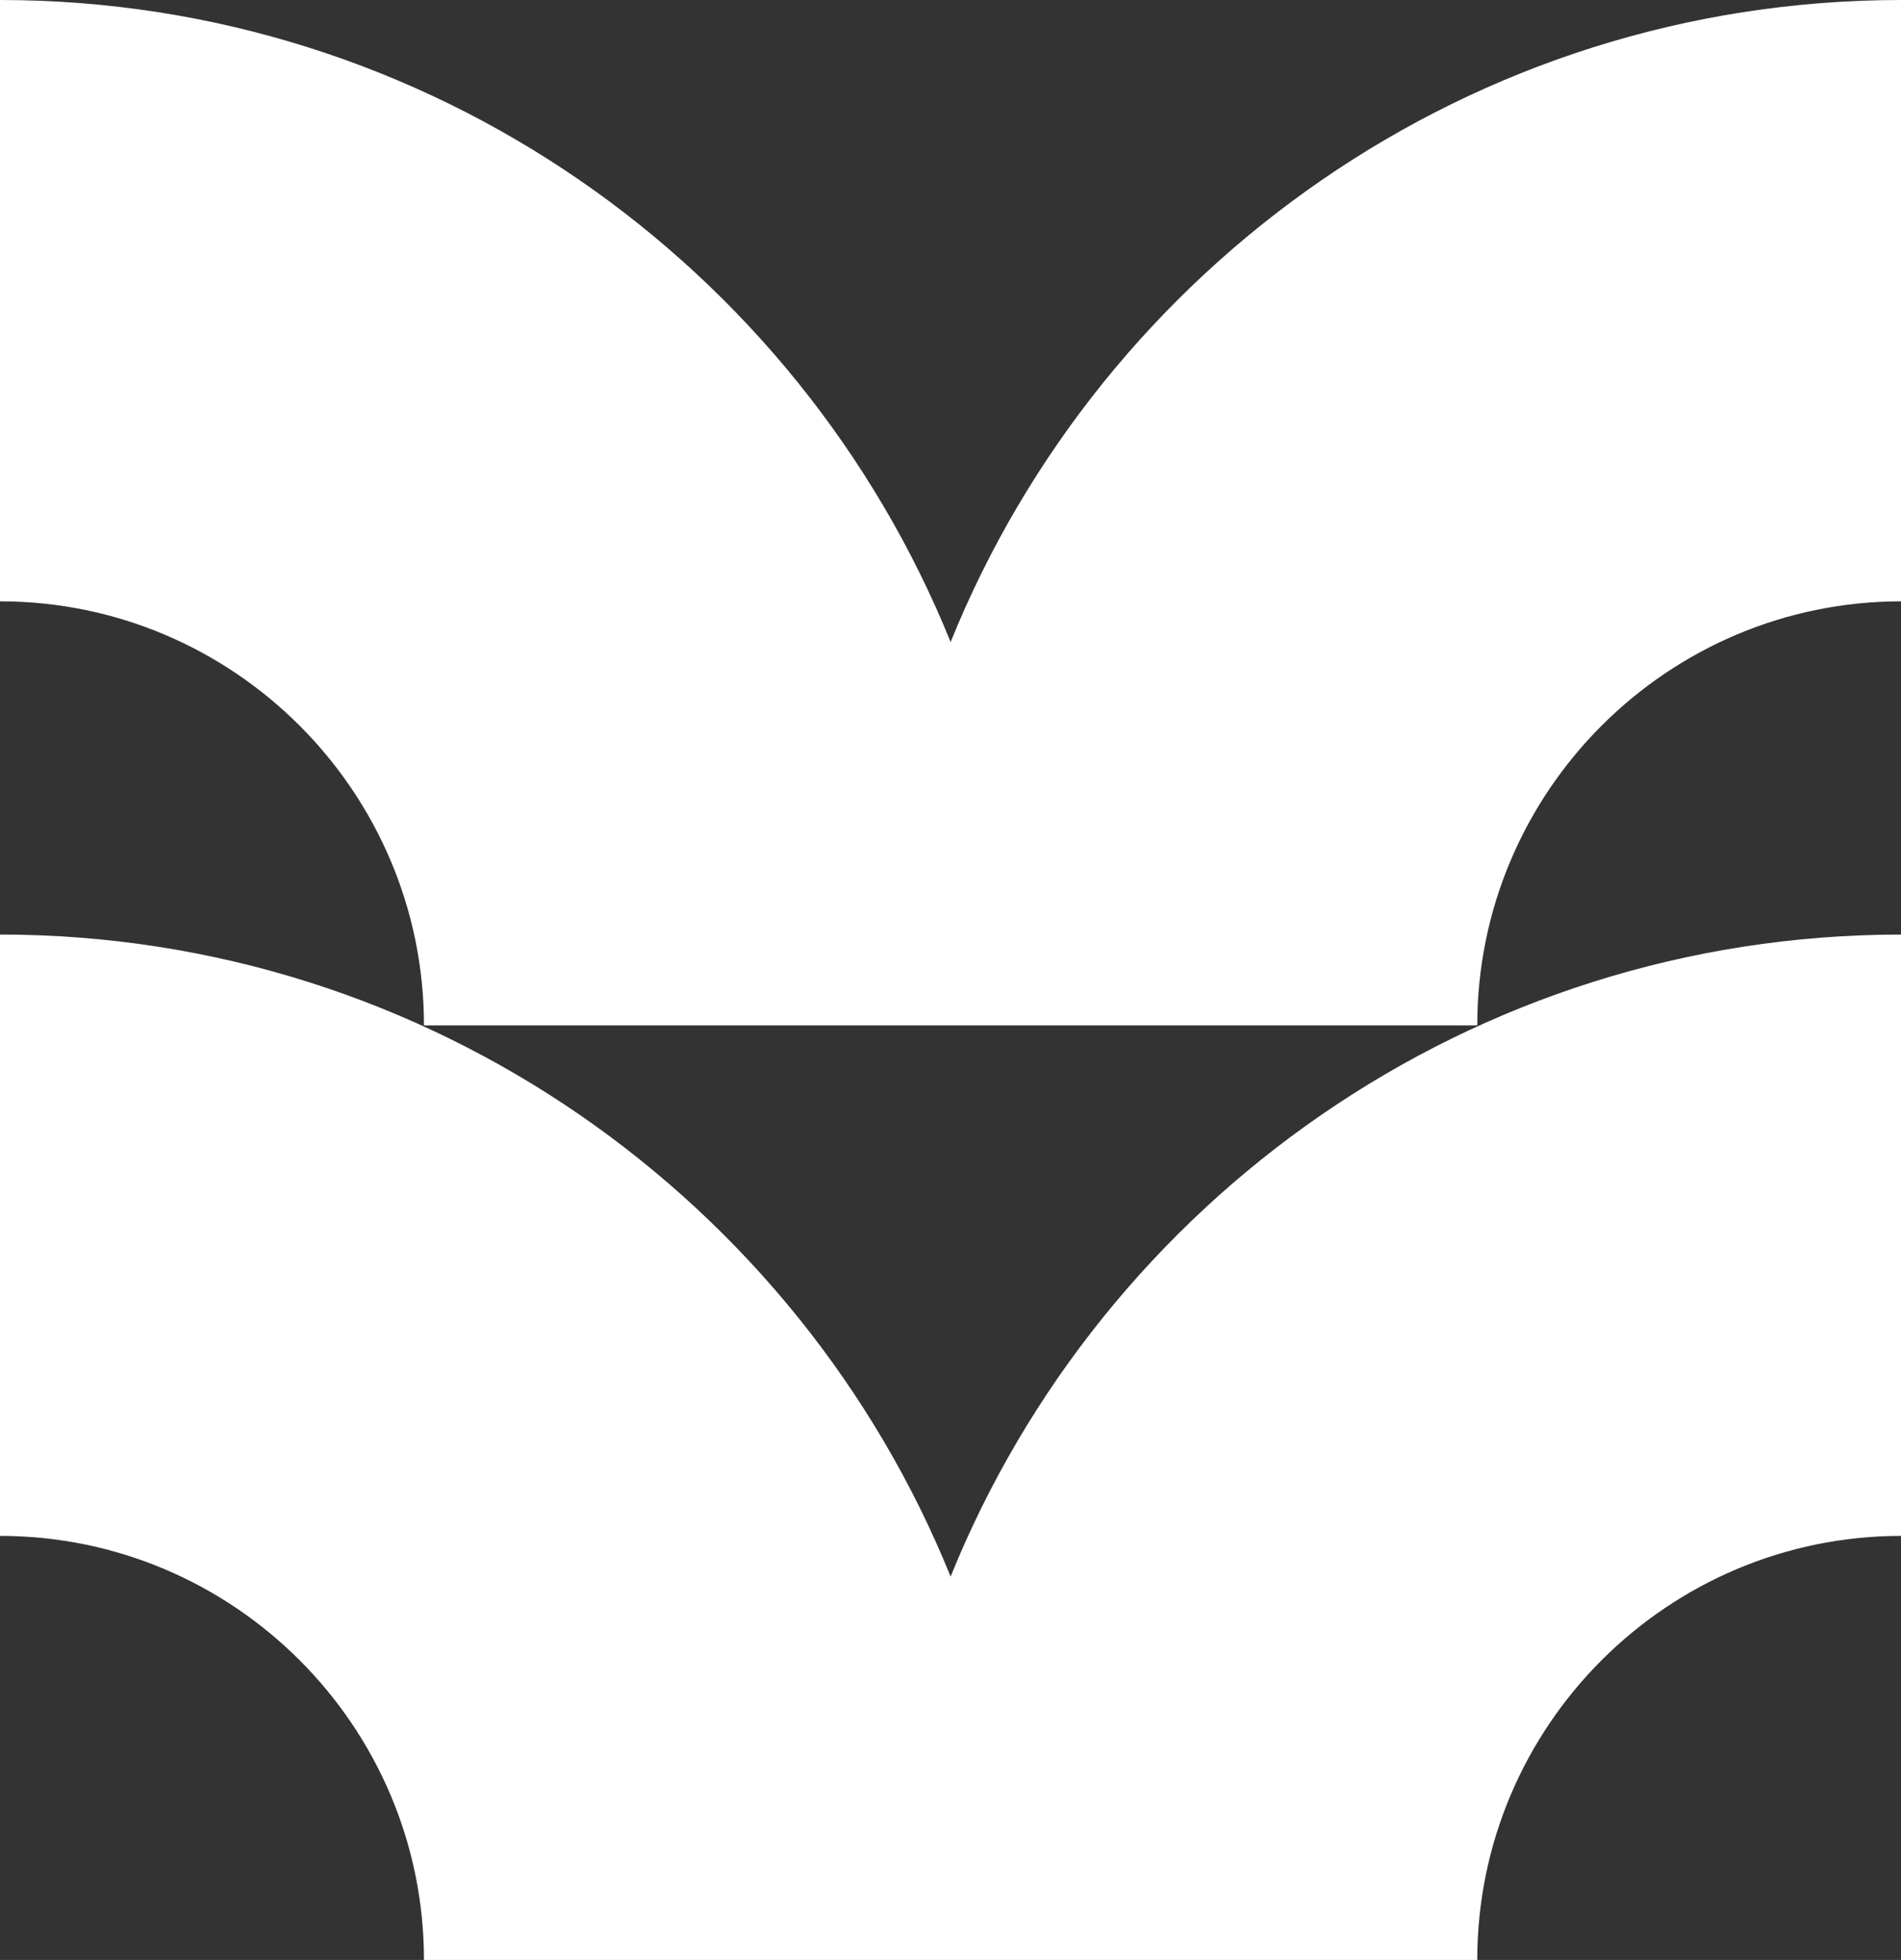 <?xml version="1.0" encoding="UTF-8"?>
<svg id="Layer_2" data-name="Layer 2" xmlns="http://www.w3.org/2000/svg" viewBox="0 0 86.45 89.11">
  <rect x="0" y="0" width="86.45" height="89.11" fill="#333333" stroke="none"/>
  <defs>
    <style>
      .cls-1 {
        fill: #fff;
        stroke-width: 0px;
      }
    </style>
  </defs>
  <g id="Layer_1-2" data-name="Layer 1">
    <path class="cls-1" d="m19.28,46.62h47.9c0-10.63,8.65-19.28,19.28-19.28V0c-19.54,0-36.31,12.09-43.23,29.19C36.31,12.09,19.54,0,0,0v27.34c10.63,0,19.28,8.65,19.28,19.28Z"/>
    <path class="cls-1" d="m19.28,89.11h47.9c0-10.63,8.65-19.28,19.28-19.28v-27.34c-19.54,0-36.31,12.09-43.23,29.19C36.31,54.59,19.54,42.49,0,42.49v27.34c10.63,0,19.28,8.65,19.28,19.28Z"/>
  </g>
</svg>